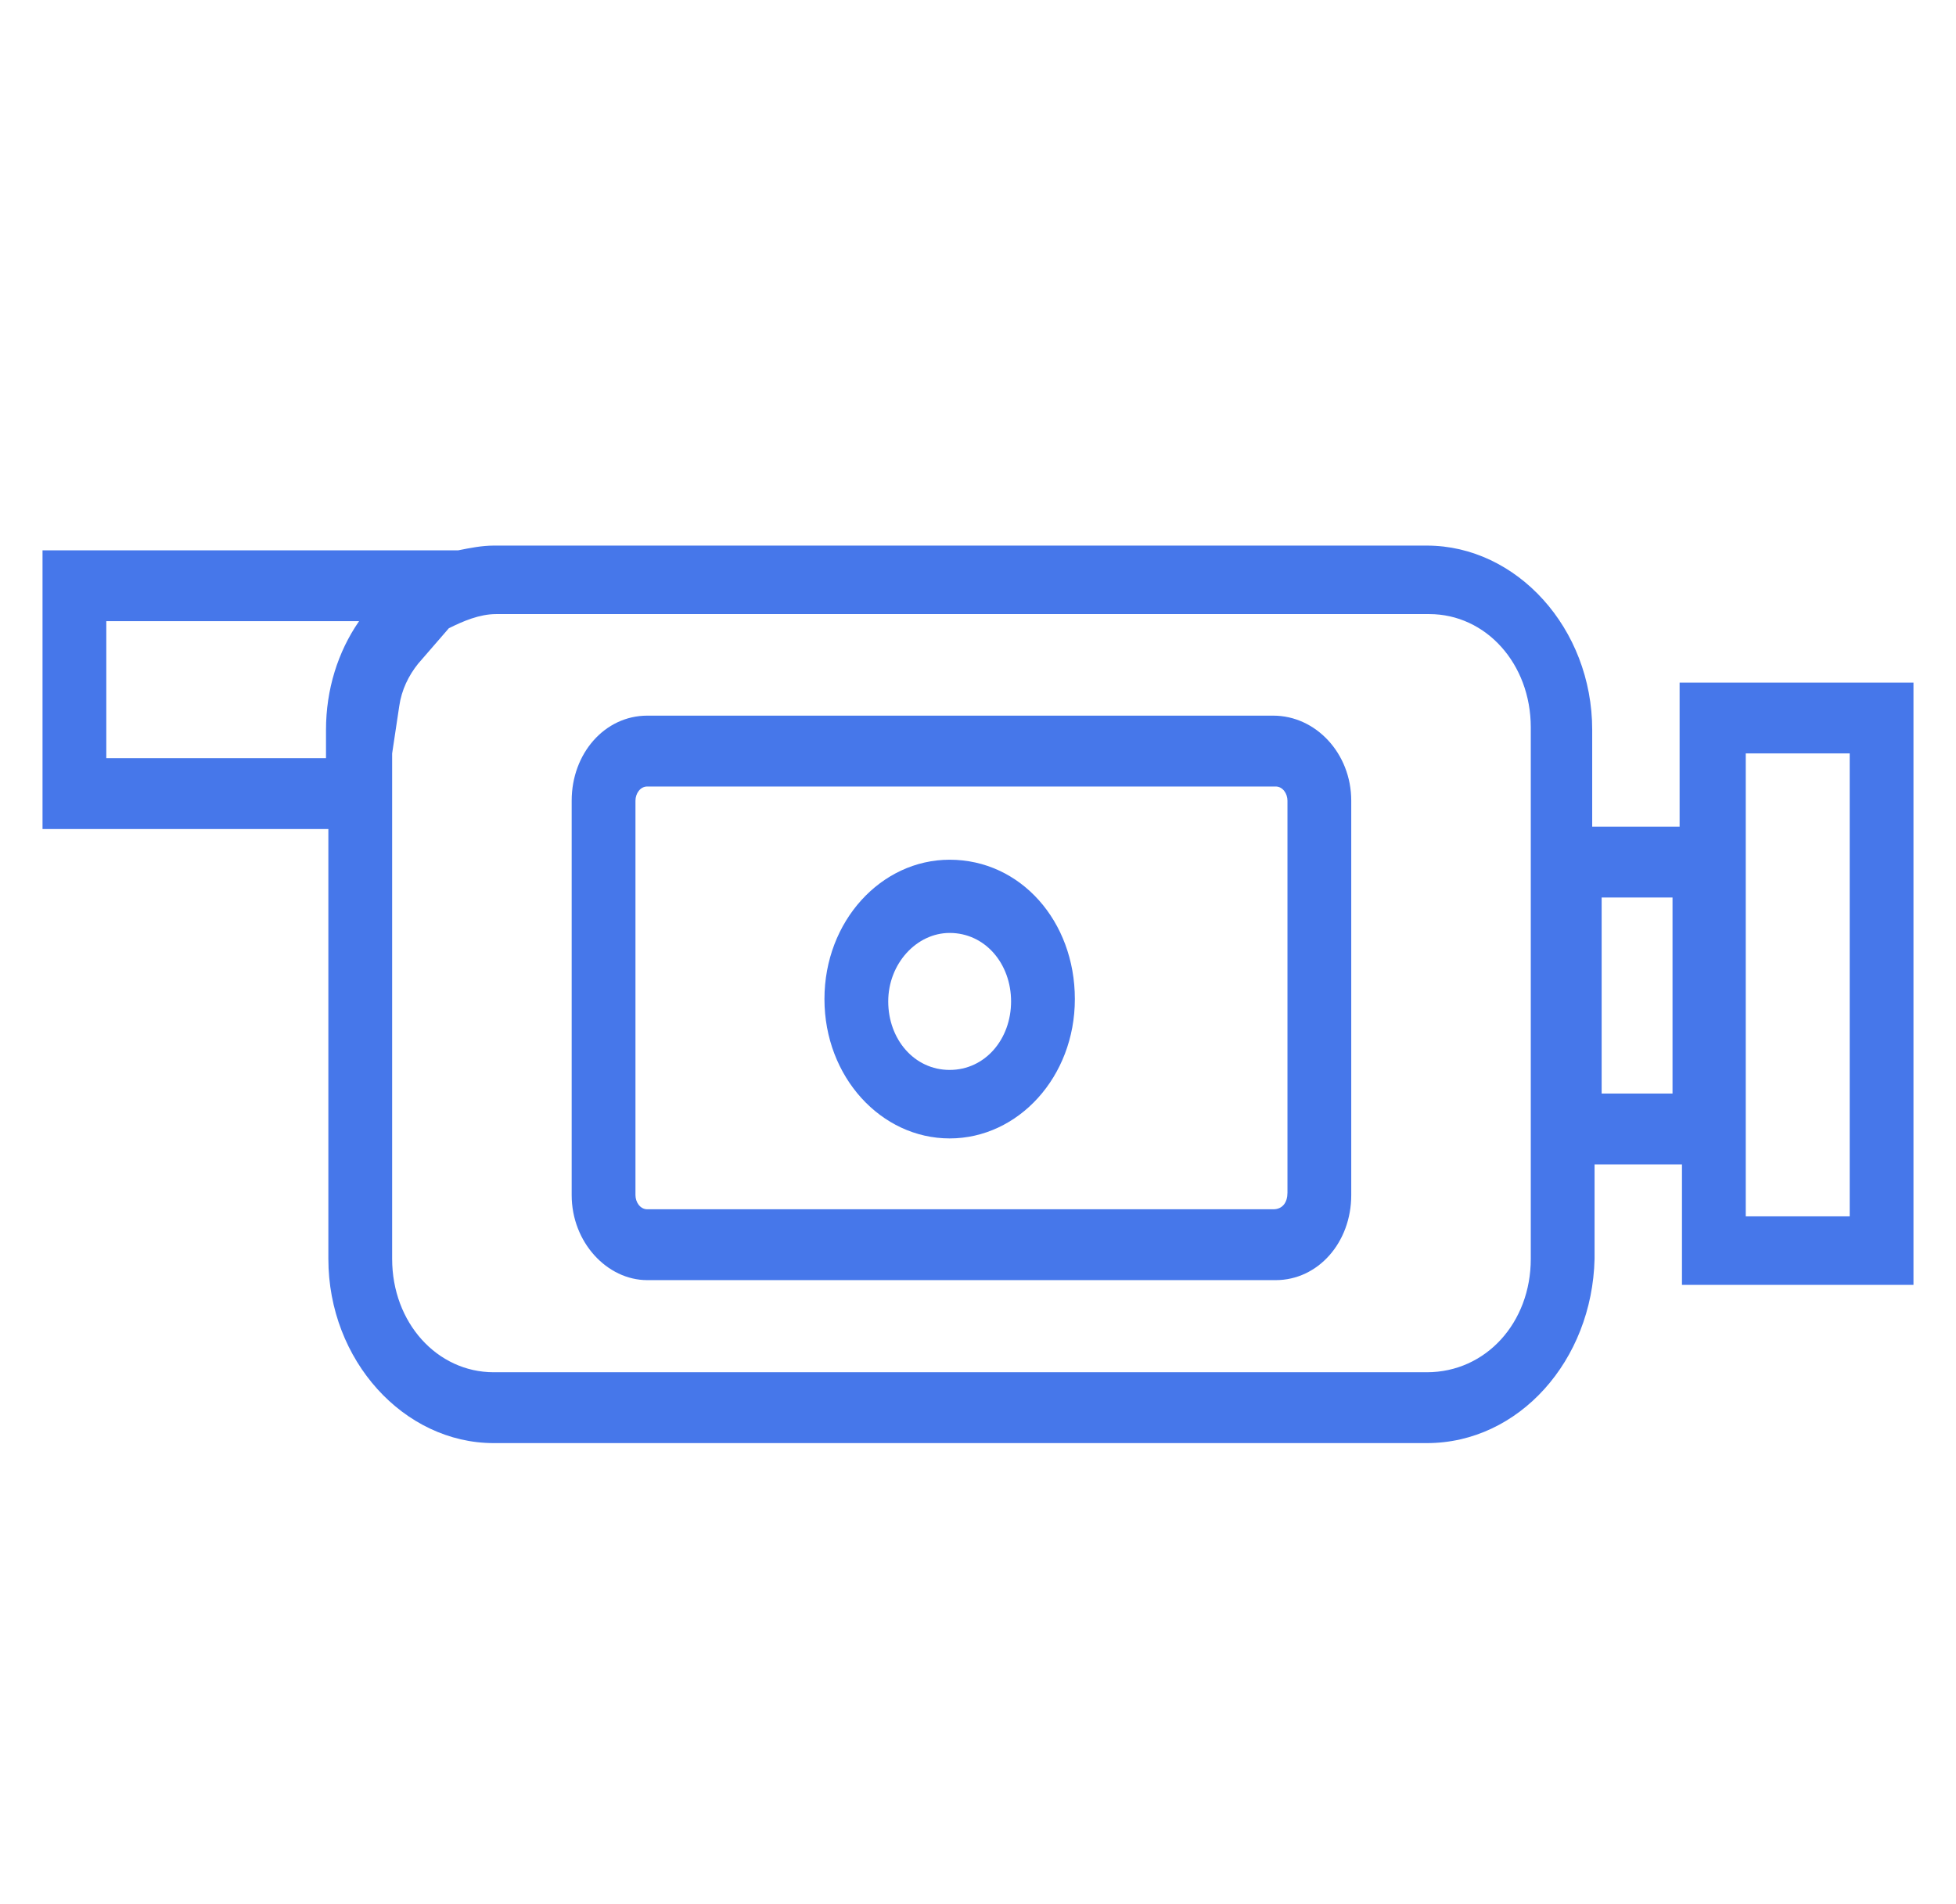 <?xml version="1.0" encoding="utf-8"?>
<!-- Generator: Adobe Illustrator 24.1.1, SVG Export Plug-In . SVG Version: 6.00 Build 0)  -->
<svg version="1.1" id="Livello_1" xmlns="http://www.w3.org/2000/svg" xmlns:xlink="http://www.w3.org/1999/xlink" x="0px" y="0px"
	 width="82.8px" height="80.6px" viewBox="0 0 82.8 80.6" style="enable-background:new 0 0 82.8 80.6;" xml:space="preserve">
    <style type="text/css">
        .st0{fill:#4677ea;}
    </style>
<path class="st0" d="M-176.2-41.3l-5.2-2.5c-0.6-0.3-1.3,0-1.5,0.5c-0.3,0.6,0,1.2,0.5,1.5l5.2,2.5c0.2,0.1,0.3,0.1,0.5,0.1
	c0.4,0,0.8-0.2,1-0.6C-175.4-40.3-175.7-41-176.2-41.3"/>
<path class="st0" d="M-171.4-44.4l-10-4.8c-0.6-0.3-1.3,0-1.5,0.5c-0.3,0.6,0,1.2,0.5,1.5l10,4.8c0.2,0.1,0.3,0.1,0.5,0.1
	c0.4,0,0.8-0.2,1-0.6C-170.6-43.4-170.9-44.1-171.4-44.4"/>
<g>
	<path class="st0" d="M-135.1,25.2c4,0,7.2-3.2,7.2-7.2c0-0.7-0.1-1.5-0.3-2.2c-0.3-0.8-1.1-1.3-2-1c-0.8,0.3-1.3,1.1-1,2
		c0.1,0.4,0.2,0.8,0.2,1.2c0,2.3-1.8,4.1-4.1,4.1c-2.3,0-4.1-1.8-4.1-4.1c0-2.3,1.8-4.1,4.1-4.1c0.4,0,0.8,0.1,1.2,0.2
		c0.8,0.3,1.7-0.2,1.9-1c0.3-0.8-0.2-1.7-1-1.9c-0.7-0.2-1.4-0.3-2.1-0.3c-4,0-7.2,3.2-7.2,7.2C-142.3,22-139.1,25.2-135.1,25.2z"/>
	<path class="st0" d="M-73.2,51.9c-0.9,0-1.6,0.7-1.6,1.6v1.2c0,0.9,0.7,1.6,1.6,1.6c0.9,0,1.6-0.7,1.6-1.6v-1.2
		C-71.6,52.6-72.3,51.9-73.2,51.9z"/>
	<path class="st0" d="M-73.2,31.1h-52.3c4-3,6.7-7.7,6.7-13.1c0-8.9-7.3-16.2-16.2-16.2c-8.9,0-16.2,7.3-16.2,16.2v29.3
		c0,8.9,7.3,16.2,16.2,16.2h61.9c0.9,0,1.6-0.7,1.6-1.6v-2.6c0-0.9-0.7-1.6-1.6-1.6c-0.9,0-1.6,0.7-1.6,1.6v1h-12.5V34.2h12.5v14.5
		c0,0.9,0.7,1.6,1.6,1.6c0.9,0,1.6-0.7,1.6-1.6V32.7C-71.6,31.8-72.3,31.1-73.2,31.1z M-135.1,4.9c7.2,0,13.1,5.9,13.1,13.1
		c0,7.2-5.9,13.1-13.1,13.1c-7.2,0-13.1-5.9-13.1-13.1C-148.2,10.8-142.3,4.9-135.1,4.9z M-90.4,60.4H-96v-4.2
		c0-0.9-0.7-1.6-1.6-1.6c-0.9,0-1.6,0.7-1.6,1.6v4.2h-5.4v-1.3c0-0.9-0.7-1.6-1.6-1.6c-0.9,0-1.6,0.7-1.6,1.6v1.3h-5.4v-4.2
		c0-0.9-0.7-1.6-1.6-1.6c-0.9,0-1.6,0.7-1.6,1.6v4.2h-5.4v-1.3c0-0.9-0.7-1.6-1.6-1.6c-0.9,0-1.6,0.7-1.6,1.6v1.3h-5.4v-4.2
		c0-0.9-0.7-1.6-1.6-1.6c-0.9,0-1.6,0.7-1.6,1.6v4.2h-1.8c-1.3,0-2.5-0.2-3.6-0.5V58c0-0.9-0.7-1.6-1.6-1.6c-0.9,0-1.6,0.7-1.6,1.6
		v0.5c-3.8-2.3-6.4-6.5-6.4-11.2V27.6c3,4,7.7,6.7,13.1,6.7h1.8v4.2c0,0.9,0.7,1.6,1.6,1.6c0.9,0,1.6-0.7,1.6-1.6v-4.2h14v4.2
		c0,0.9,0.7,1.6,1.6,1.6c0.9,0,1.6-0.7,1.6-1.6v-4.2h14v4.2c0,0.9,0.7,1.6,1.6,1.6c0.9,0,1.6-0.7,1.6-1.6v-4.2h5.6V60.4z"/>
	<path class="st0" d="M-85.2,47.3c0,2.3,1.9,4.2,4.2,4.2c2.3,0,4.2-1.9,4.2-4.2c0-2.3-1.9-4.2-4.2-4.2C-83.3,43.1-85.2,45-85.2,47.3
		z M-79.9,47.3c0,0.6-0.5,1.1-1.1,1.1s-1.1-0.5-1.1-1.1c0-0.6,0.5-1.1,1.1-1.1S-79.9,46.7-79.9,47.3z"/>
</g>
<g>
	<path class="st0" d="M53.9,30.3H27.4c-1.8,0-3.2,1.6-3.2,3.6v16.7c0,2,1.5,3.6,3.2,3.6h26.6c1.8,0,3.2-1.6,3.2-3.6V33.9
		C57.2,31.9,55.7,30.3,53.9,30.3z M53.9,51.2H27.4c-0.3,0-0.5-0.3-0.5-0.6V33.9c0-0.3,0.2-0.6,0.5-0.6h26.6c0.3,0,0.5,0.3,0.5,0.6
		l0,16.6C54.5,50.9,54.3,51.2,53.9,51.2z"/>
	<path class="st0" d="M40.2,36.4c-2.9,0-5.3,2.6-5.3,5.9s2.4,5.9,5.3,5.9c2.9,0,5.3-2.6,5.3-5.9S43.2,36.4,40.2,36.4z M40.2,45.3
		c-1.5,0-2.6-1.3-2.6-2.9s1.2-2.9,2.6-2.9c1.5,0,2.6,1.3,2.6,2.9S41.7,45.3,40.2,45.3z"/>
	<path class="st0" d="M71.1,28.9V35h-3.7v-4.1c0-4.3-3.2-7.8-7-7.8H20.9c-0.5,0-1,0.1-1.5,0.2H1.8v11.8h12.1v18.2
		c0,4.3,3.2,7.8,7,7.8h39.5c3.9,0,7-3.5,7.1-7.8v-4h3.7v5.1H81V28.9H71.1z M13.8,32.1H4.5v-5.8h10.7c-0.9,1.3-1.4,2.9-1.4,4.6v0.8
		L13.8,32.1z M64.8,53.3c0,2.7-1.9,4.8-4.4,4.8H20.9c-2.4,0-4.3-2.1-4.3-4.8V31.9l0.3-2c0.1-0.7,0.4-1.3,0.8-1.8l1.3-1.5
		c0.6-0.3,1.3-0.6,2-0.6h39.5c2.4,0,4.3,2.1,4.3,4.8V53.3z M70.8,46.3h-3V38h3V46.3z M78.3,51.5h-4.4V31.9h4.4V51.5z"/>
</g>
</svg>
